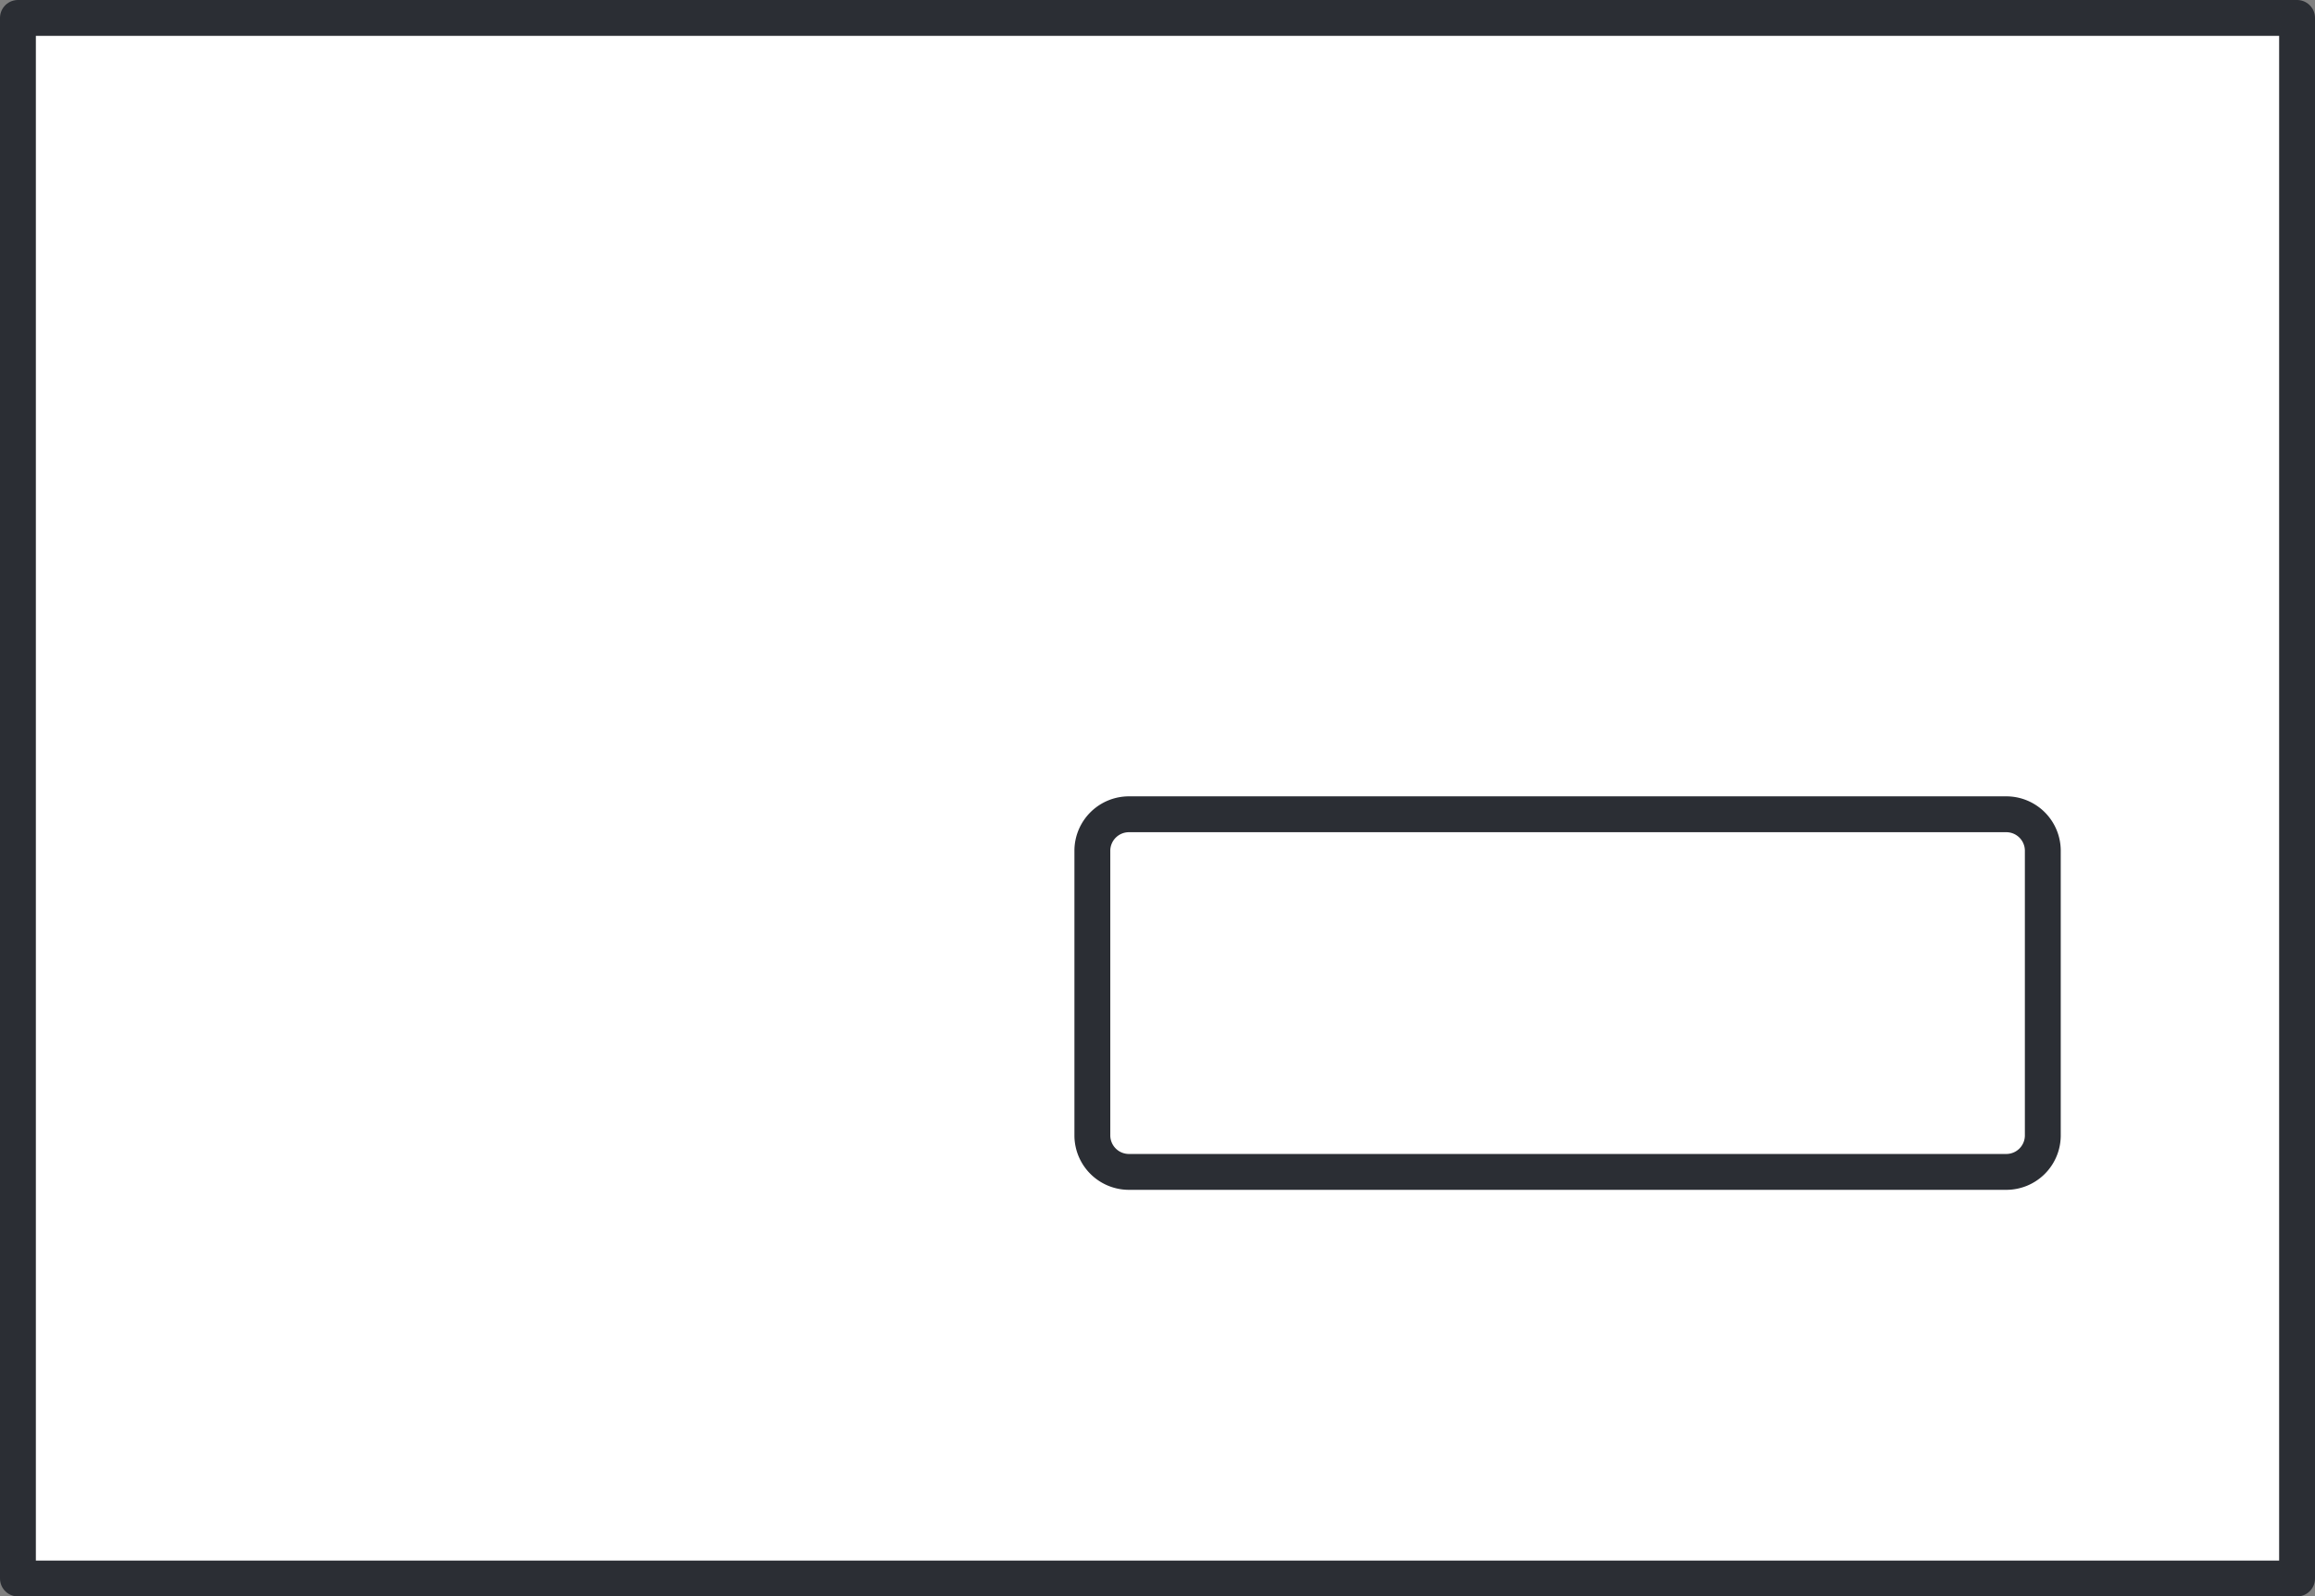 <svg xmlns="http://www.w3.org/2000/svg" xmlns:xlink="http://www.w3.org/1999/xlink" viewBox="0 0 32.268 22.258"><rect x="0" y="0" width="32.268" height="22.258" fill="#808080" stroke="none"/><defs><style>.a,.d{fill:none;}.b{fill:#fff;}.c{clip-path:url(#a);}.d{stroke:#2b2e34;stroke-linecap:round;stroke-linejoin:round;stroke-width:0.5px;}</style><clipPath id="a"><path class="a" d="M0,0H32.268V-22.258H0Z"/></clipPath></defs><g transform="translate(0 22.258)"><path class="b" d="M.25-.25H32.017V-22.008H.25Z"/><g class="c"><path class="d" d="M32.018-.25H.25V-22.008H32.018Z"/><g transform="translate(27.957 -5.919)"><path class="b" d="M0,0H-12.213a.51.51,0,0,1-.518-.5V-4.486a.51.51,0,0,1,.518-.5H0a.509.509,0,0,1,.517.5V-.5A.509.509,0,0,1,0,0"/></g><g transform="translate(27.957 -5.919)"><path class="d" d="M0,0H-12.213a.51.51,0,0,1-.518-.5V-4.486a.51.51,0,0,1,.518-.5H0a.509.509,0,0,1,.517.5V-.5A.509.509,0,0,1,0,0Z"/></g></g></g></svg>